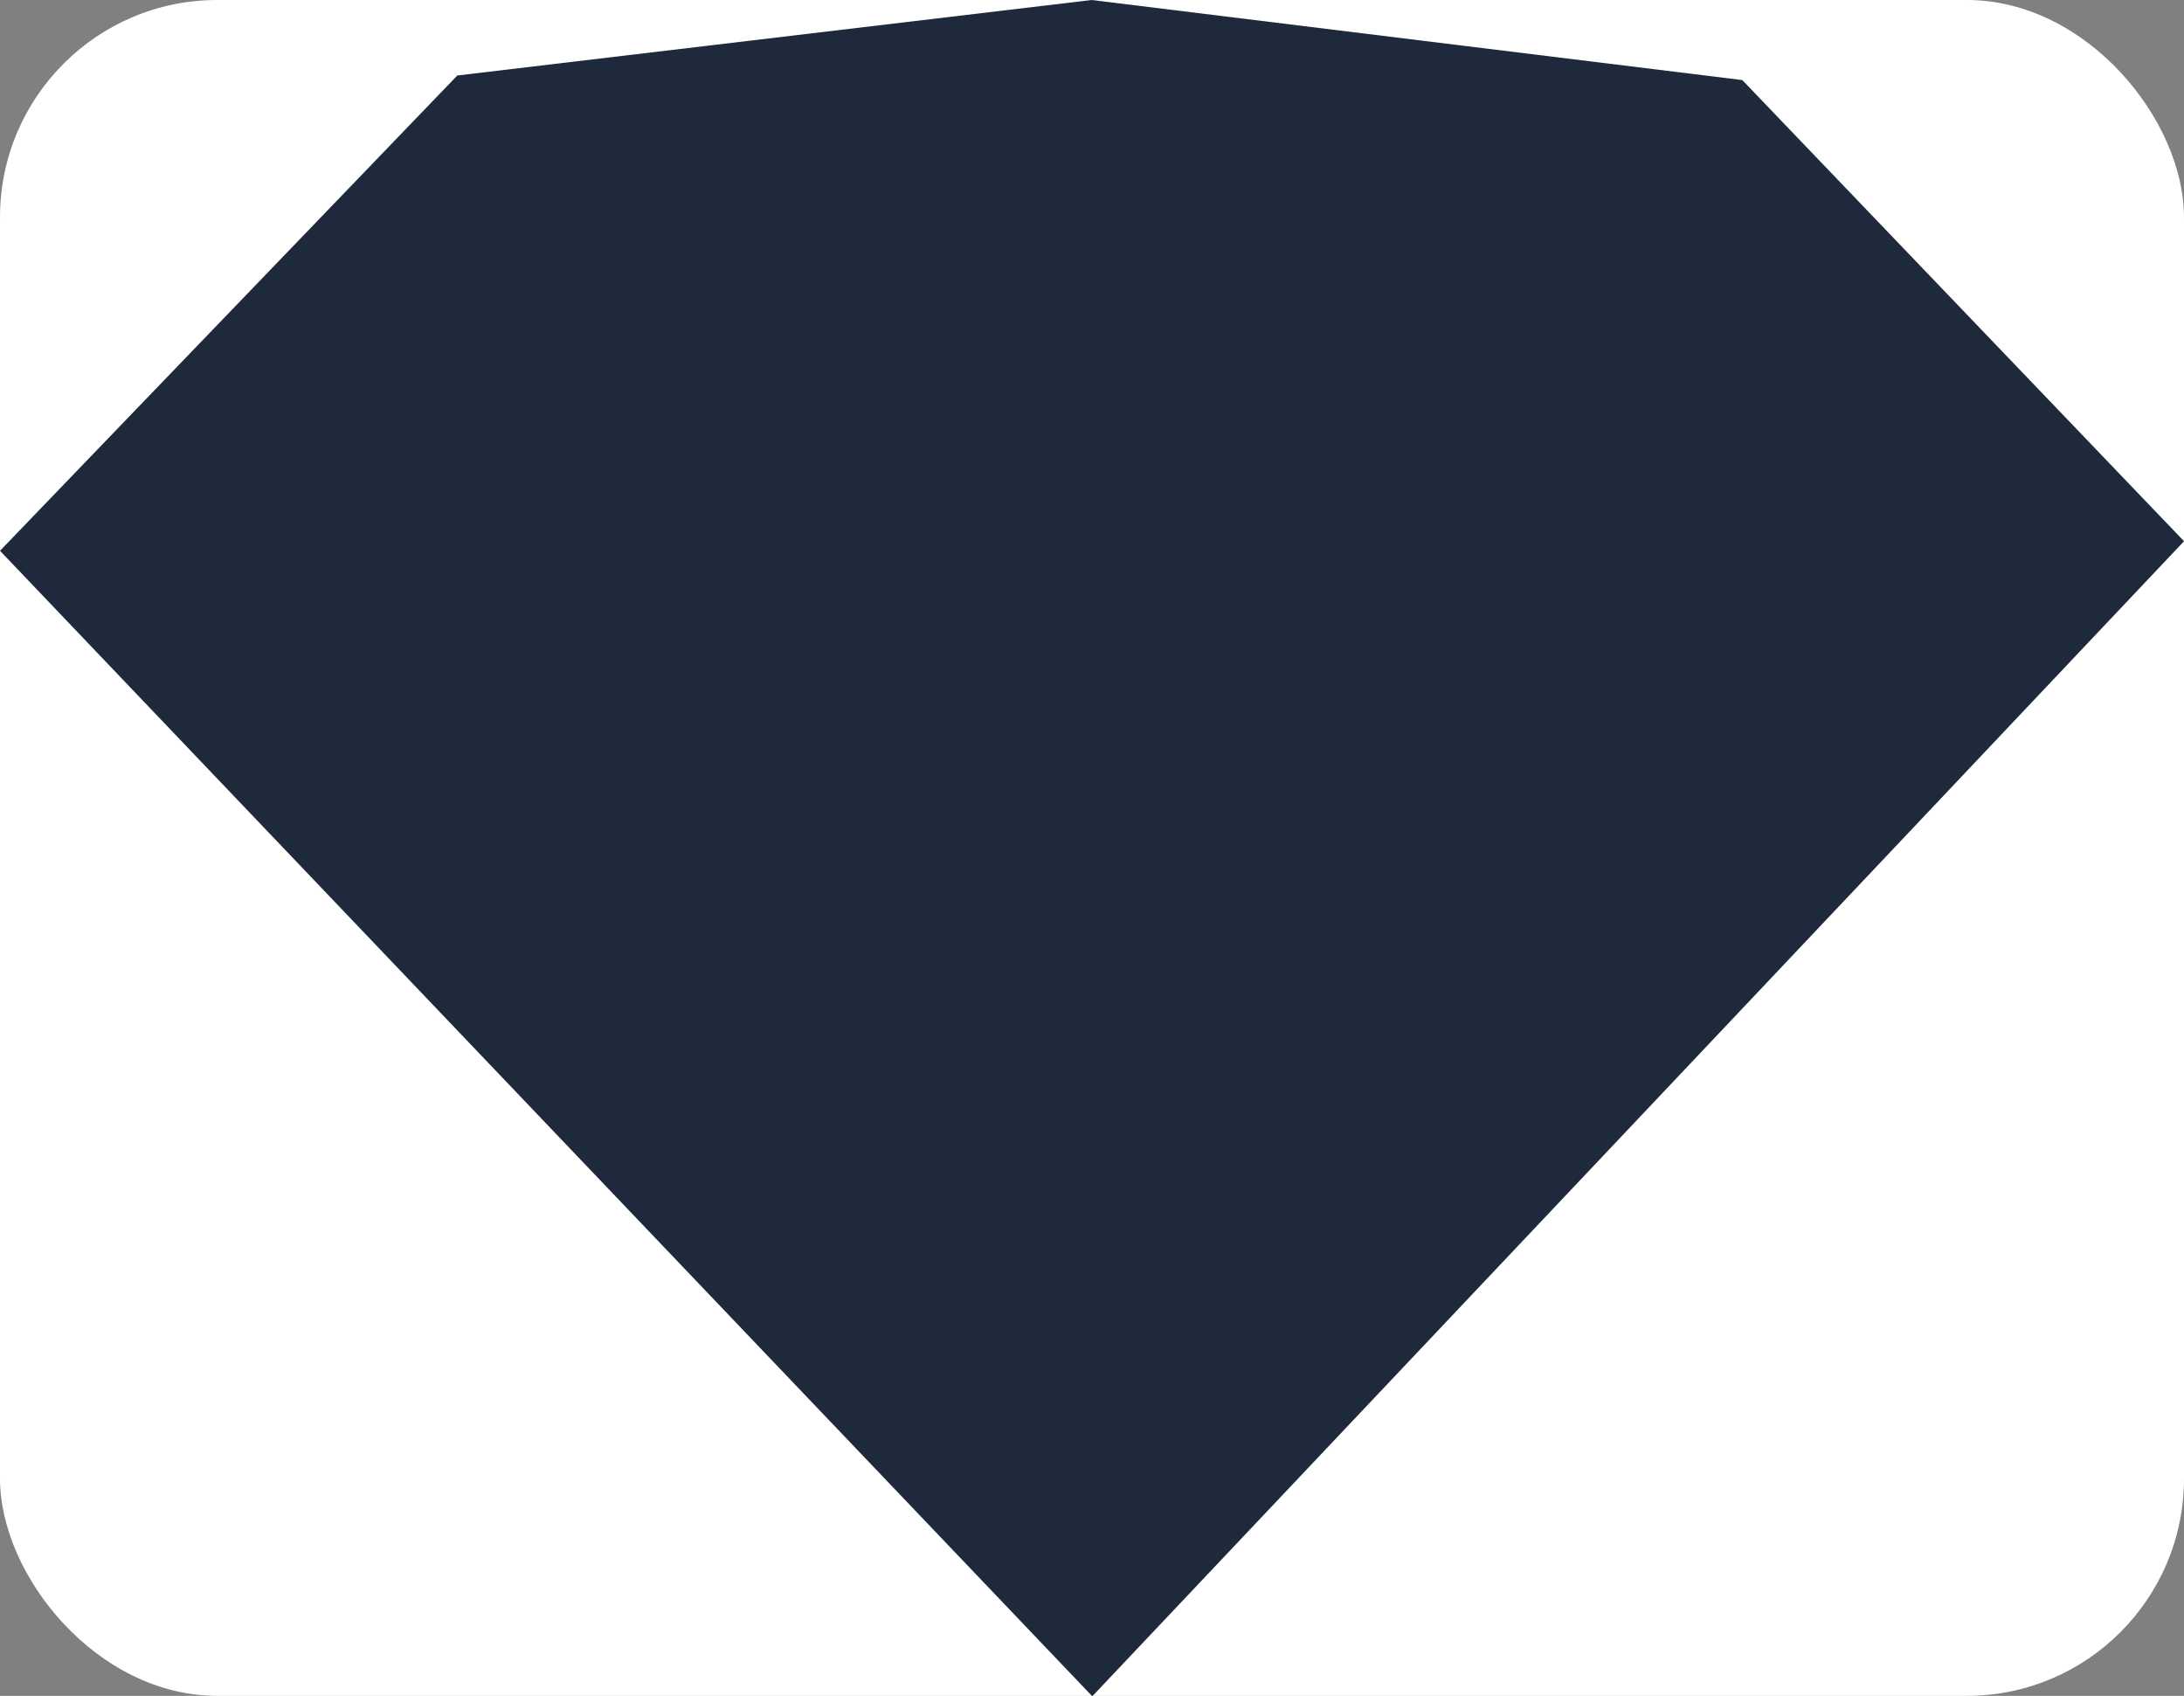<svg xmlns="http://www.w3.org/2000/svg" viewBox="0 0 1699 1319">
  <rect x="0" y="0" width="1699" height="1319" fill="#808080" stroke="none"/>
  <rect width="1699" height="1319" fill="white" rx="169"/>
  <path d="m 0.08,-1649.066 -849.722,-890.934 355.759,-369.67 493.5,-58.718 506.134,62.274 343.638,358.676 z" transform="translate(849.642,2968.388)" fill="#1e293b"/>
</svg>
